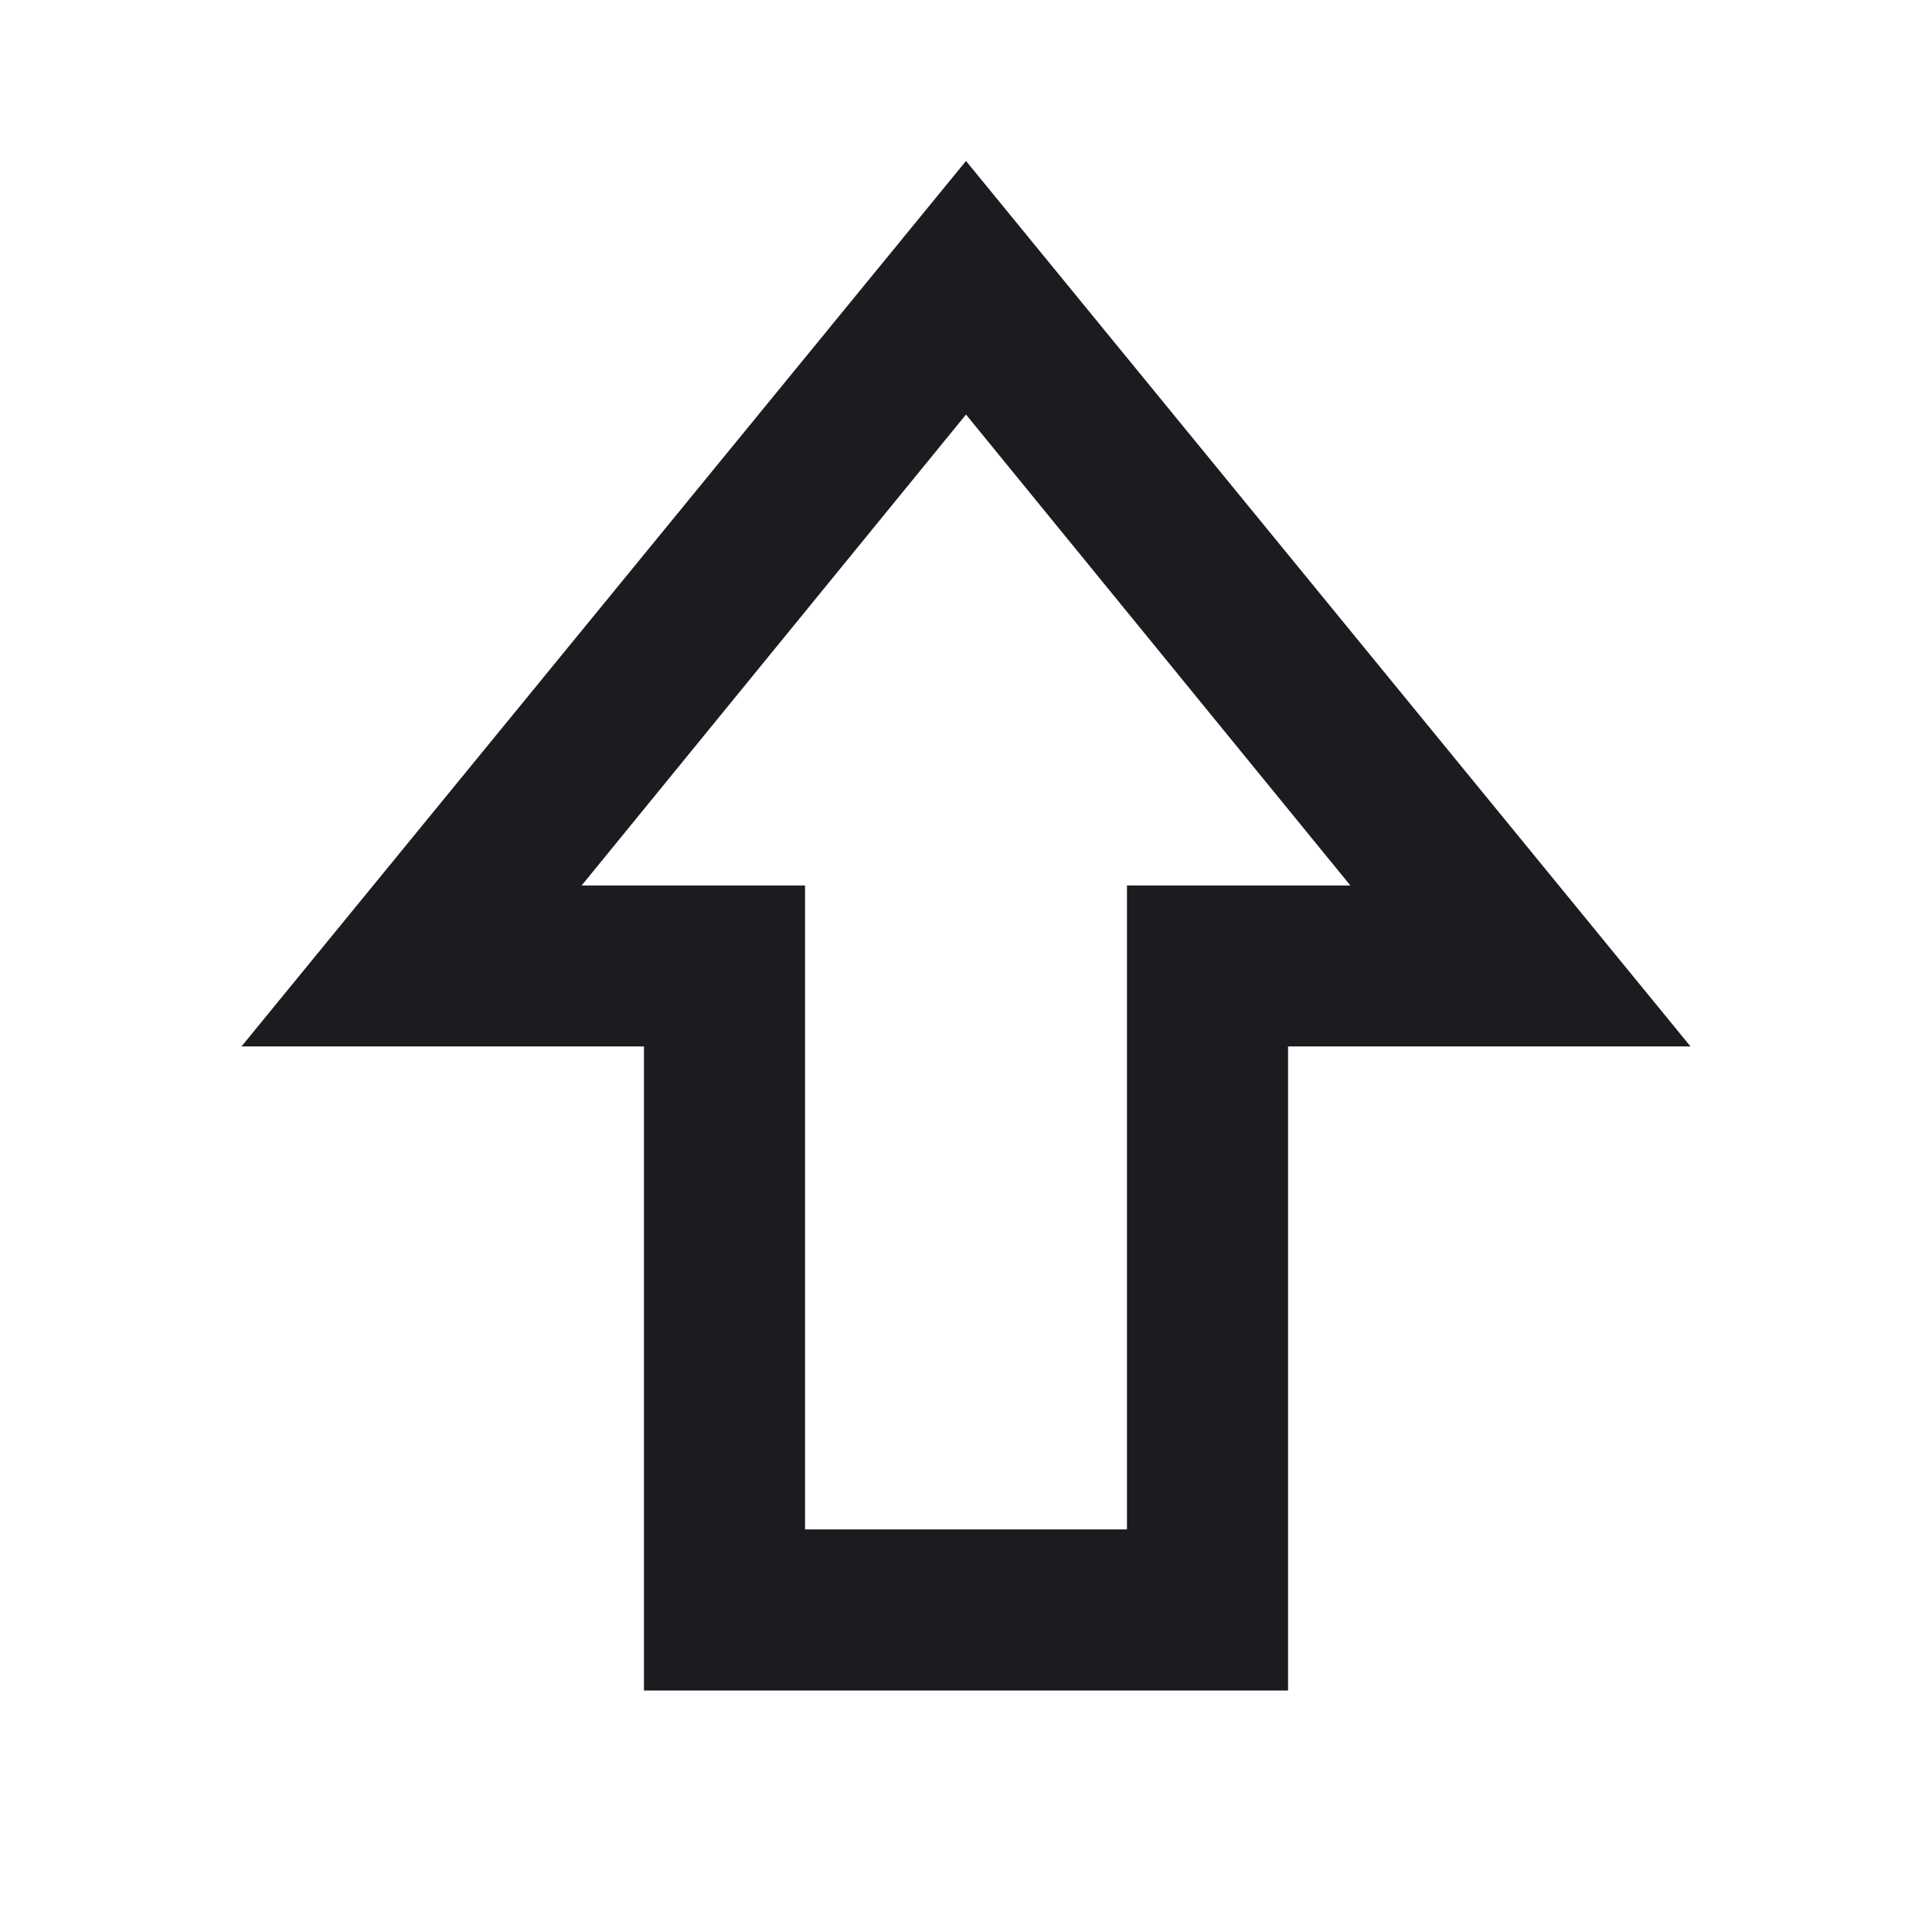 <svg width="16" height="16" viewBox="0 0 16 16" fill="none" xmlns="http://www.w3.org/2000/svg">
<mask id="mask0_536_9779" style="mask-type:alpha" maskUnits="userSpaceOnUse" x="0" y="0" width="16" height="16">
<rect width="16" height="16" fill="#D9D9D9"/>
</mask>
<g mask="url(#mask0_536_9779)">
<path d="M5.333 14V8.666H2L8 1.333L14 8.666H10.667V14H5.333ZM6.667 12.666H9.333V7.333H11.183L8 3.433L4.817 7.333H6.667V12.666Z" fill="#1C1B1F"/>
</g>
</svg>
